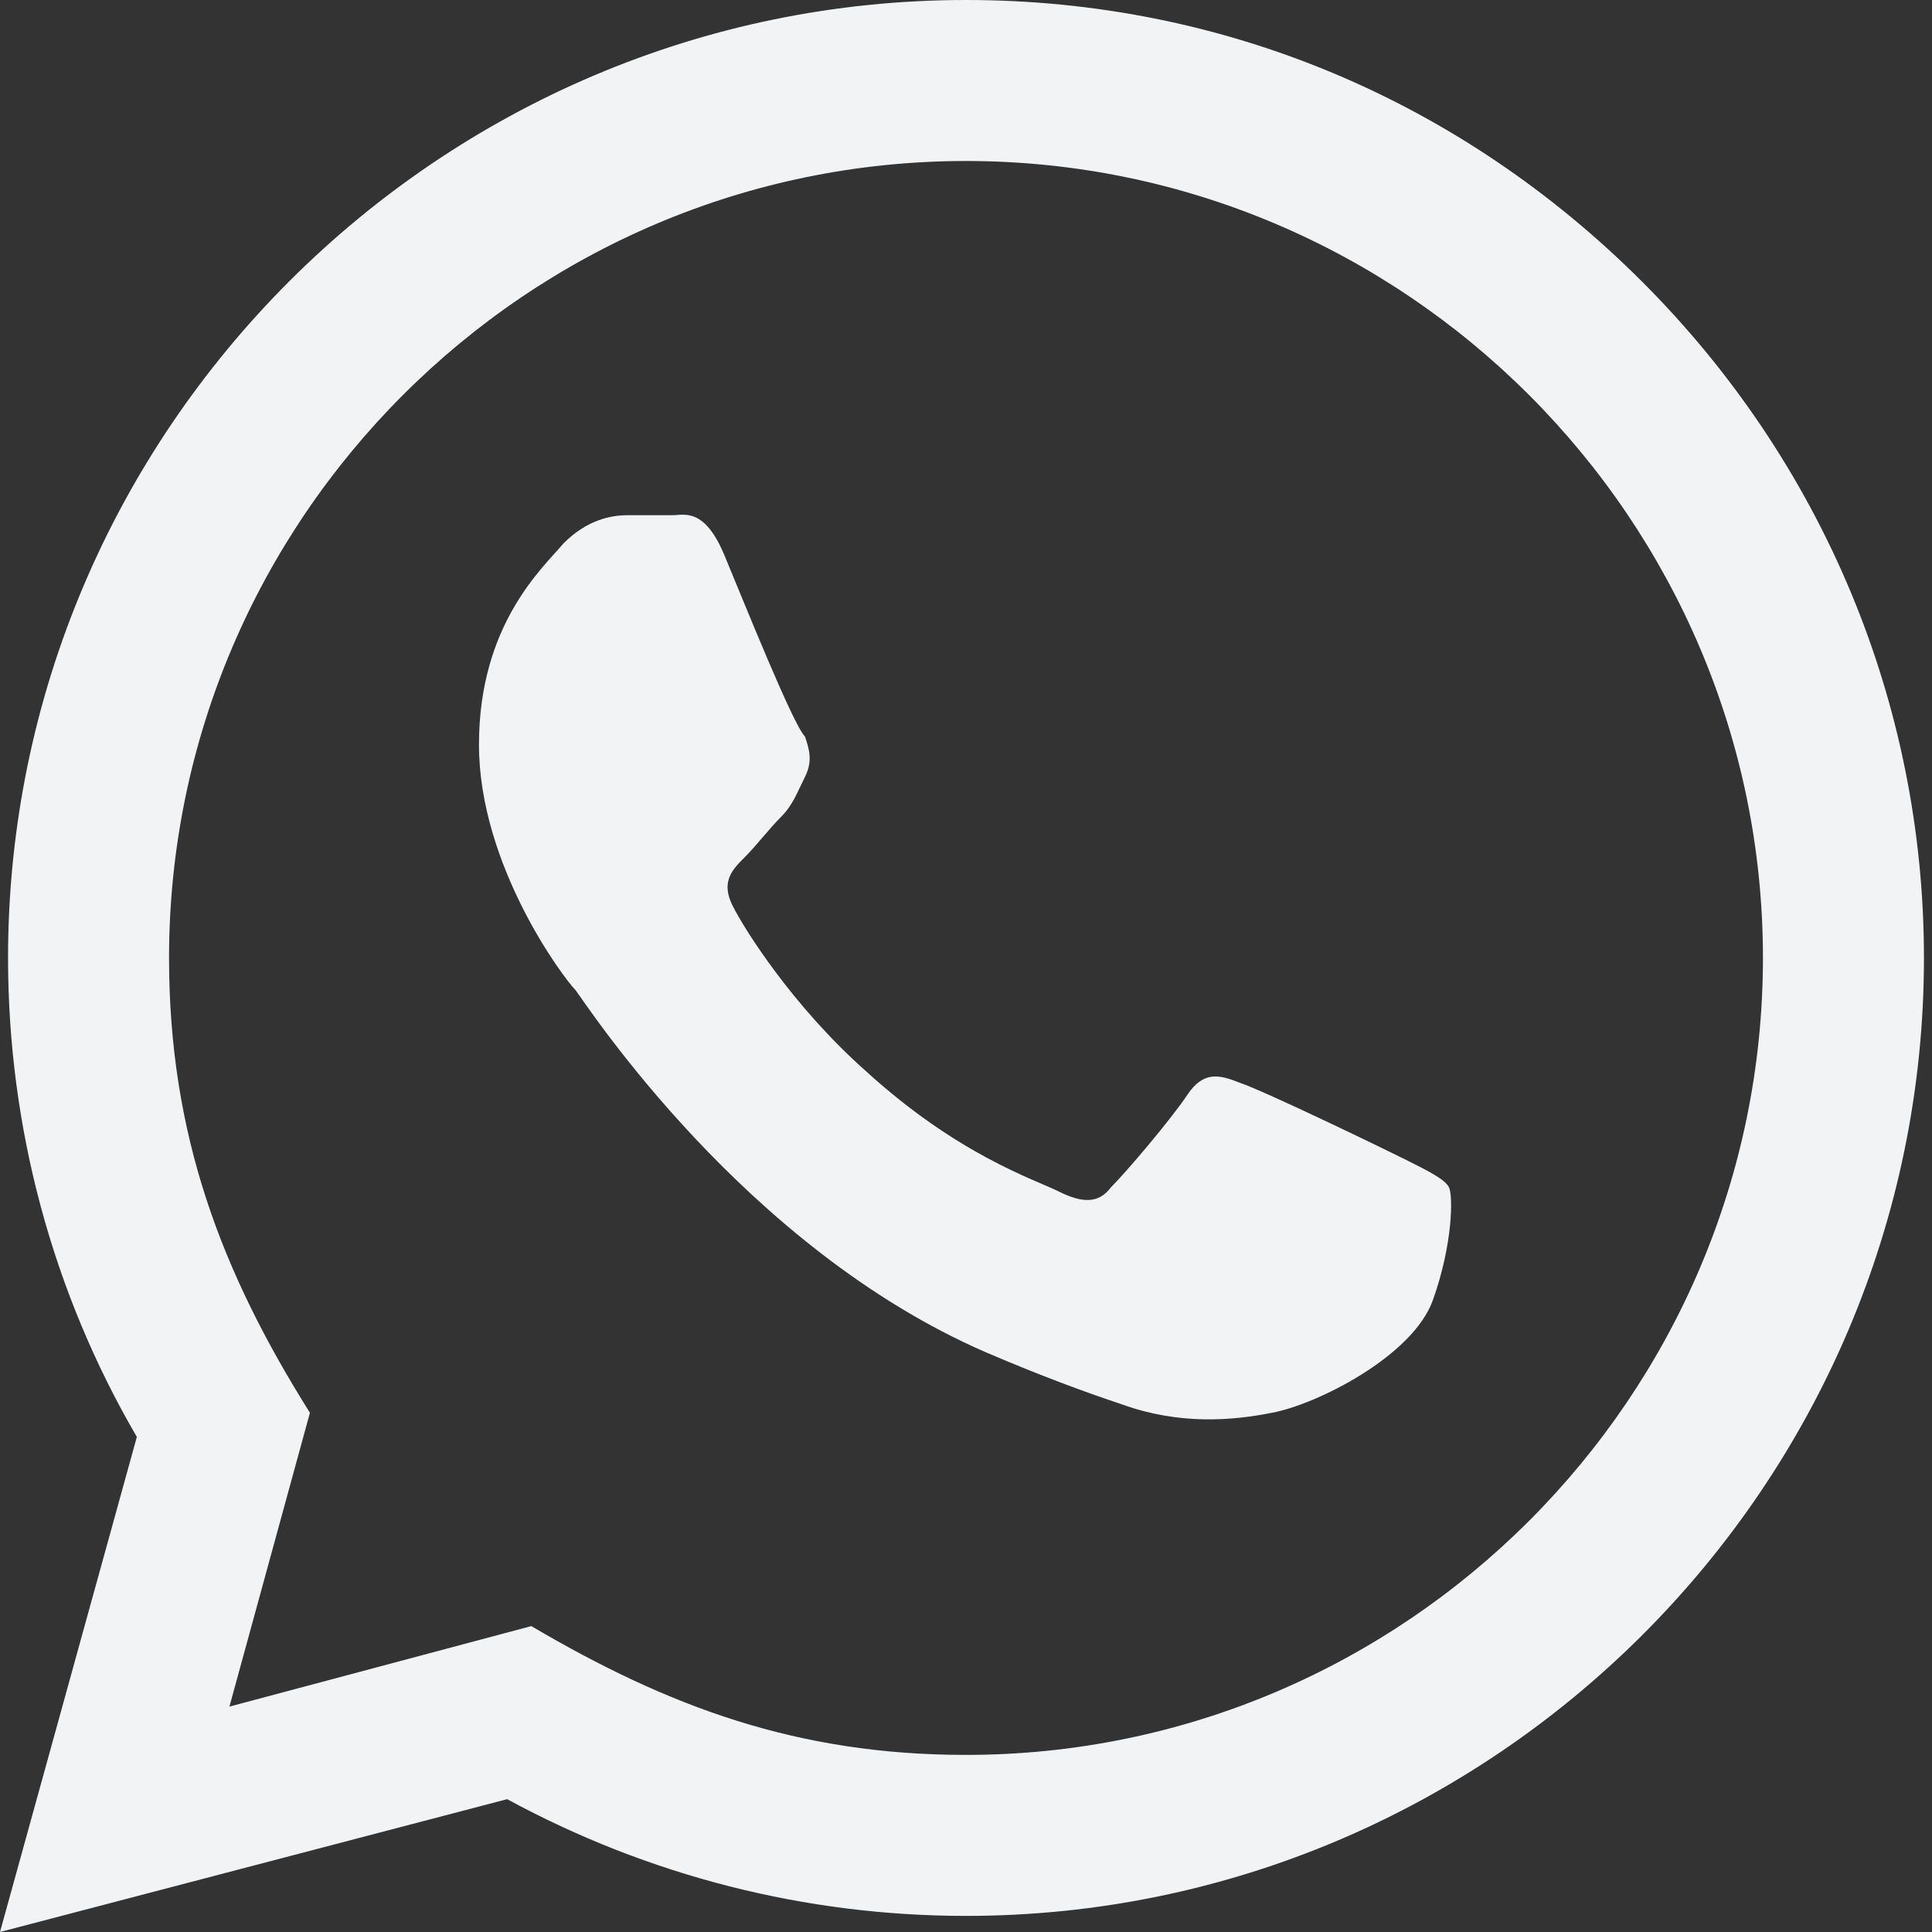 <?xml version="1.0" encoding="utf-8"?>
<!-- Generator: Adobe Illustrator 27.9.0, SVG Export Plug-In . SVG Version: 6.00 Build 0)  -->
<svg version="1.1" id="Слой_1" xmlns="http://www.w3.org/2000/svg" xmlns:xlink="http://www.w3.org/1999/xlink" x="0px" y="0px"
	 viewBox="0 0 48 48" style="enable-background:new 0 0 48 48;" xml:space="preserve">
<rect x="0" y="0" width="48" height="48" fill="#333333" stroke="none"/>
<style type="text/css">
	.st0{fill:#F2F3F5;}
</style>
<path class="st0" d="M0,48l3.4-12.3C1.3,32.1,0.2,28,0.2,23.8C0.2,10.7,10.9,0,24,0c6.4,0,12.3,2.5,16.8,7c4.5,4.5,7,10.5,7,16.8
	c0,13.1-10.7,23.8-23.8,23.8c-4,0-7.9-1-11.4-2.9L0,48z M13.2,40.4c3.4,2,6.6,3.2,10.8,3.2c10.9,0,19.8-8.9,19.8-19.8
	C43.8,12.9,34.9,4,24,4C13.1,4,4.2,12.9,4.2,23.8c0,4.4,1.3,7.8,3.5,11.3l-2,7.3L13.2,40.4z M36,29.5c-0.1-0.2-0.5-0.4-1.1-0.7
	c-0.6-0.3-3.5-1.7-4.1-1.9c-0.5-0.2-0.9-0.3-1.3,0.3c-0.4,0.6-1.5,1.9-1.9,2.3c-0.3,0.4-0.7,0.4-1.3,0.1c-0.6-0.3-2.5-0.9-4.8-3
	c-1.8-1.6-3-3.5-3.3-4.1c-0.3-0.6,0-0.9,0.3-1.2c0.3-0.3,0.6-0.7,0.9-1c0.3-0.3,0.4-0.6,0.6-1c0.2-0.4,0.1-0.7,0-1
	C19.7,18,18.5,15,18,13.8c-0.5-1.2-1-1-1.3-1l-1.1,0c-0.4,0-1,0.1-1.6,0.7c-0.5,0.6-2.1,2-2.1,5s2.1,5.8,2.4,6.1
	c0.3,0.4,4.2,6.4,10.2,9c1.4,0.6,2.5,1,3.4,1.3c1.4,0.5,2.7,0.4,3.7,0.2c1.1-0.2,3.5-1.4,4-2.8C36.1,30.9,36.1,29.7,36,29.5z"/>
</svg>
